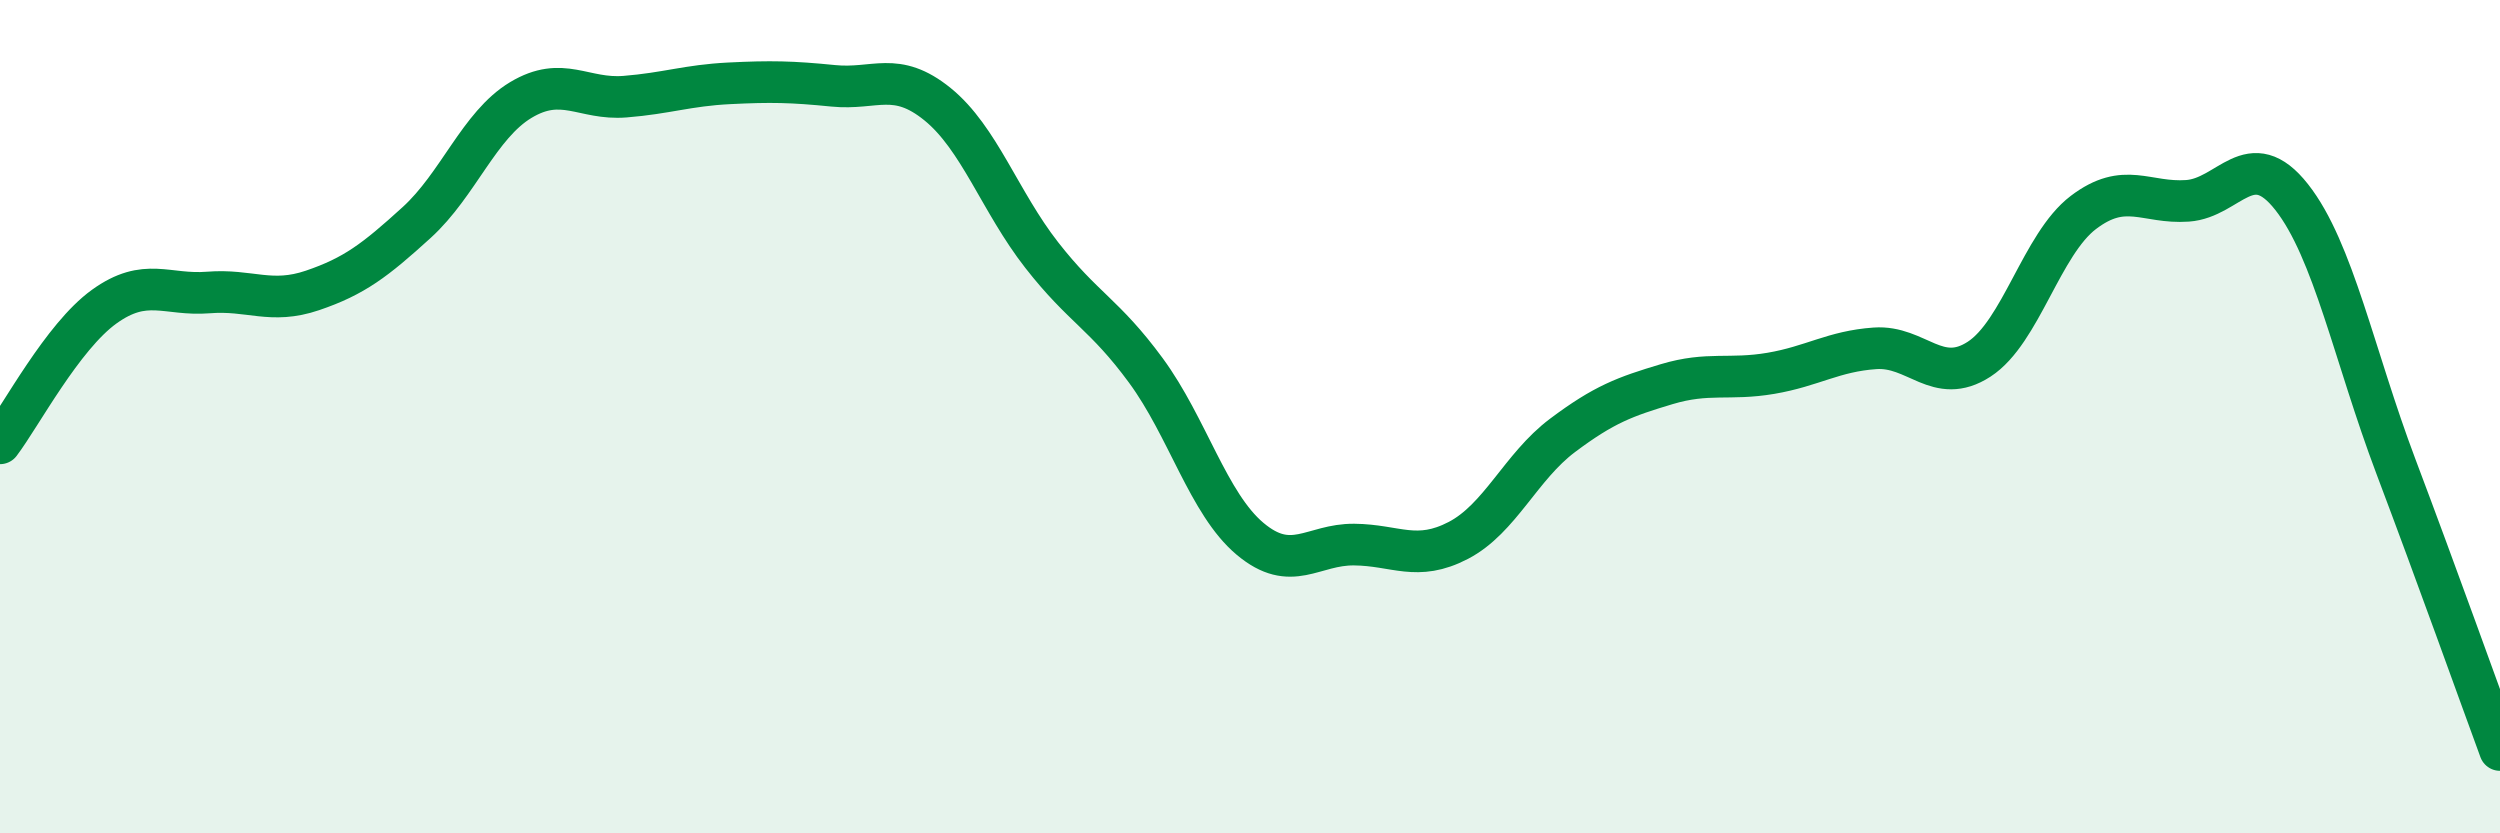 
    <svg width="60" height="20" viewBox="0 0 60 20" xmlns="http://www.w3.org/2000/svg">
      <path
        d="M 0,10.64 C 0.5,9.98 1.5,8.08 2.5,7.36 C 3.5,6.64 4,7.1 5,7.02 C 6,6.94 6.5,7.31 7.5,6.97 C 8.5,6.63 9,6.25 10,5.34 C 11,4.43 11.5,3 12.5,2.4 C 13.5,1.8 14,2.4 15,2.32 C 16,2.24 16.5,2.05 17.5,2 C 18.5,1.95 19,1.96 20,2.06 C 21,2.16 21.5,1.69 22.5,2.5 C 23.5,3.31 24,4.84 25,6.12 C 26,7.4 26.5,7.53 27.5,8.89 C 28.5,10.25 29,12.09 30,12.93 C 31,13.77 31.5,13.06 32.5,13.07 C 33.5,13.08 34,13.49 35,12.97 C 36,12.45 36.5,11.2 37.5,10.45 C 38.5,9.7 39,9.52 40,9.22 C 41,8.92 41.5,9.13 42.5,8.96 C 43.5,8.79 44,8.43 45,8.36 C 46,8.29 46.5,9.27 47.5,8.62 C 48.5,7.97 49,5.86 50,5.1 C 51,4.34 51.5,4.89 52.5,4.82 C 53.5,4.75 54,3.46 55,4.73 C 56,6 56.5,8.54 57.5,11.19 C 58.5,13.84 59.5,16.64 60,18L60 20L0 20Z"
        fill="#008740"
        opacity="0.1"
        stroke-linecap="round"
        stroke-linejoin="round"
      />
      <path
        d="M 0,10.64 C 0.5,9.98 1.5,8.08 2.5,7.36 C 3.5,6.64 4,7.1 5,7.02 C 6,6.94 6.5,7.31 7.5,6.97 C 8.5,6.63 9,6.25 10,5.34 C 11,4.43 11.5,3 12.5,2.4 C 13.5,1.8 14,2.4 15,2.32 C 16,2.24 16.5,2.05 17.5,2 C 18.5,1.95 19,1.96 20,2.06 C 21,2.16 21.5,1.69 22.5,2.5 C 23.5,3.31 24,4.84 25,6.12 C 26,7.4 26.5,7.53 27.5,8.89 C 28.5,10.25 29,12.09 30,12.93 C 31,13.77 31.5,13.06 32.5,13.07 C 33.5,13.08 34,13.49 35,12.97 C 36,12.45 36.5,11.2 37.5,10.45 C 38.5,9.7 39,9.52 40,9.22 C 41,8.92 41.5,9.13 42.5,8.96 C 43.5,8.79 44,8.43 45,8.36 C 46,8.29 46.5,9.27 47.5,8.62 C 48.5,7.97 49,5.86 50,5.1 C 51,4.34 51.5,4.89 52.5,4.82 C 53.5,4.75 54,3.46 55,4.73 C 56,6 56.5,8.54 57.5,11.19 C 58.5,13.84 59.5,16.64 60,18"
        stroke="#008740"
        stroke-width="1"
        fill="none"
        stroke-linecap="round"
        stroke-linejoin="round"
      />
    </svg>
  